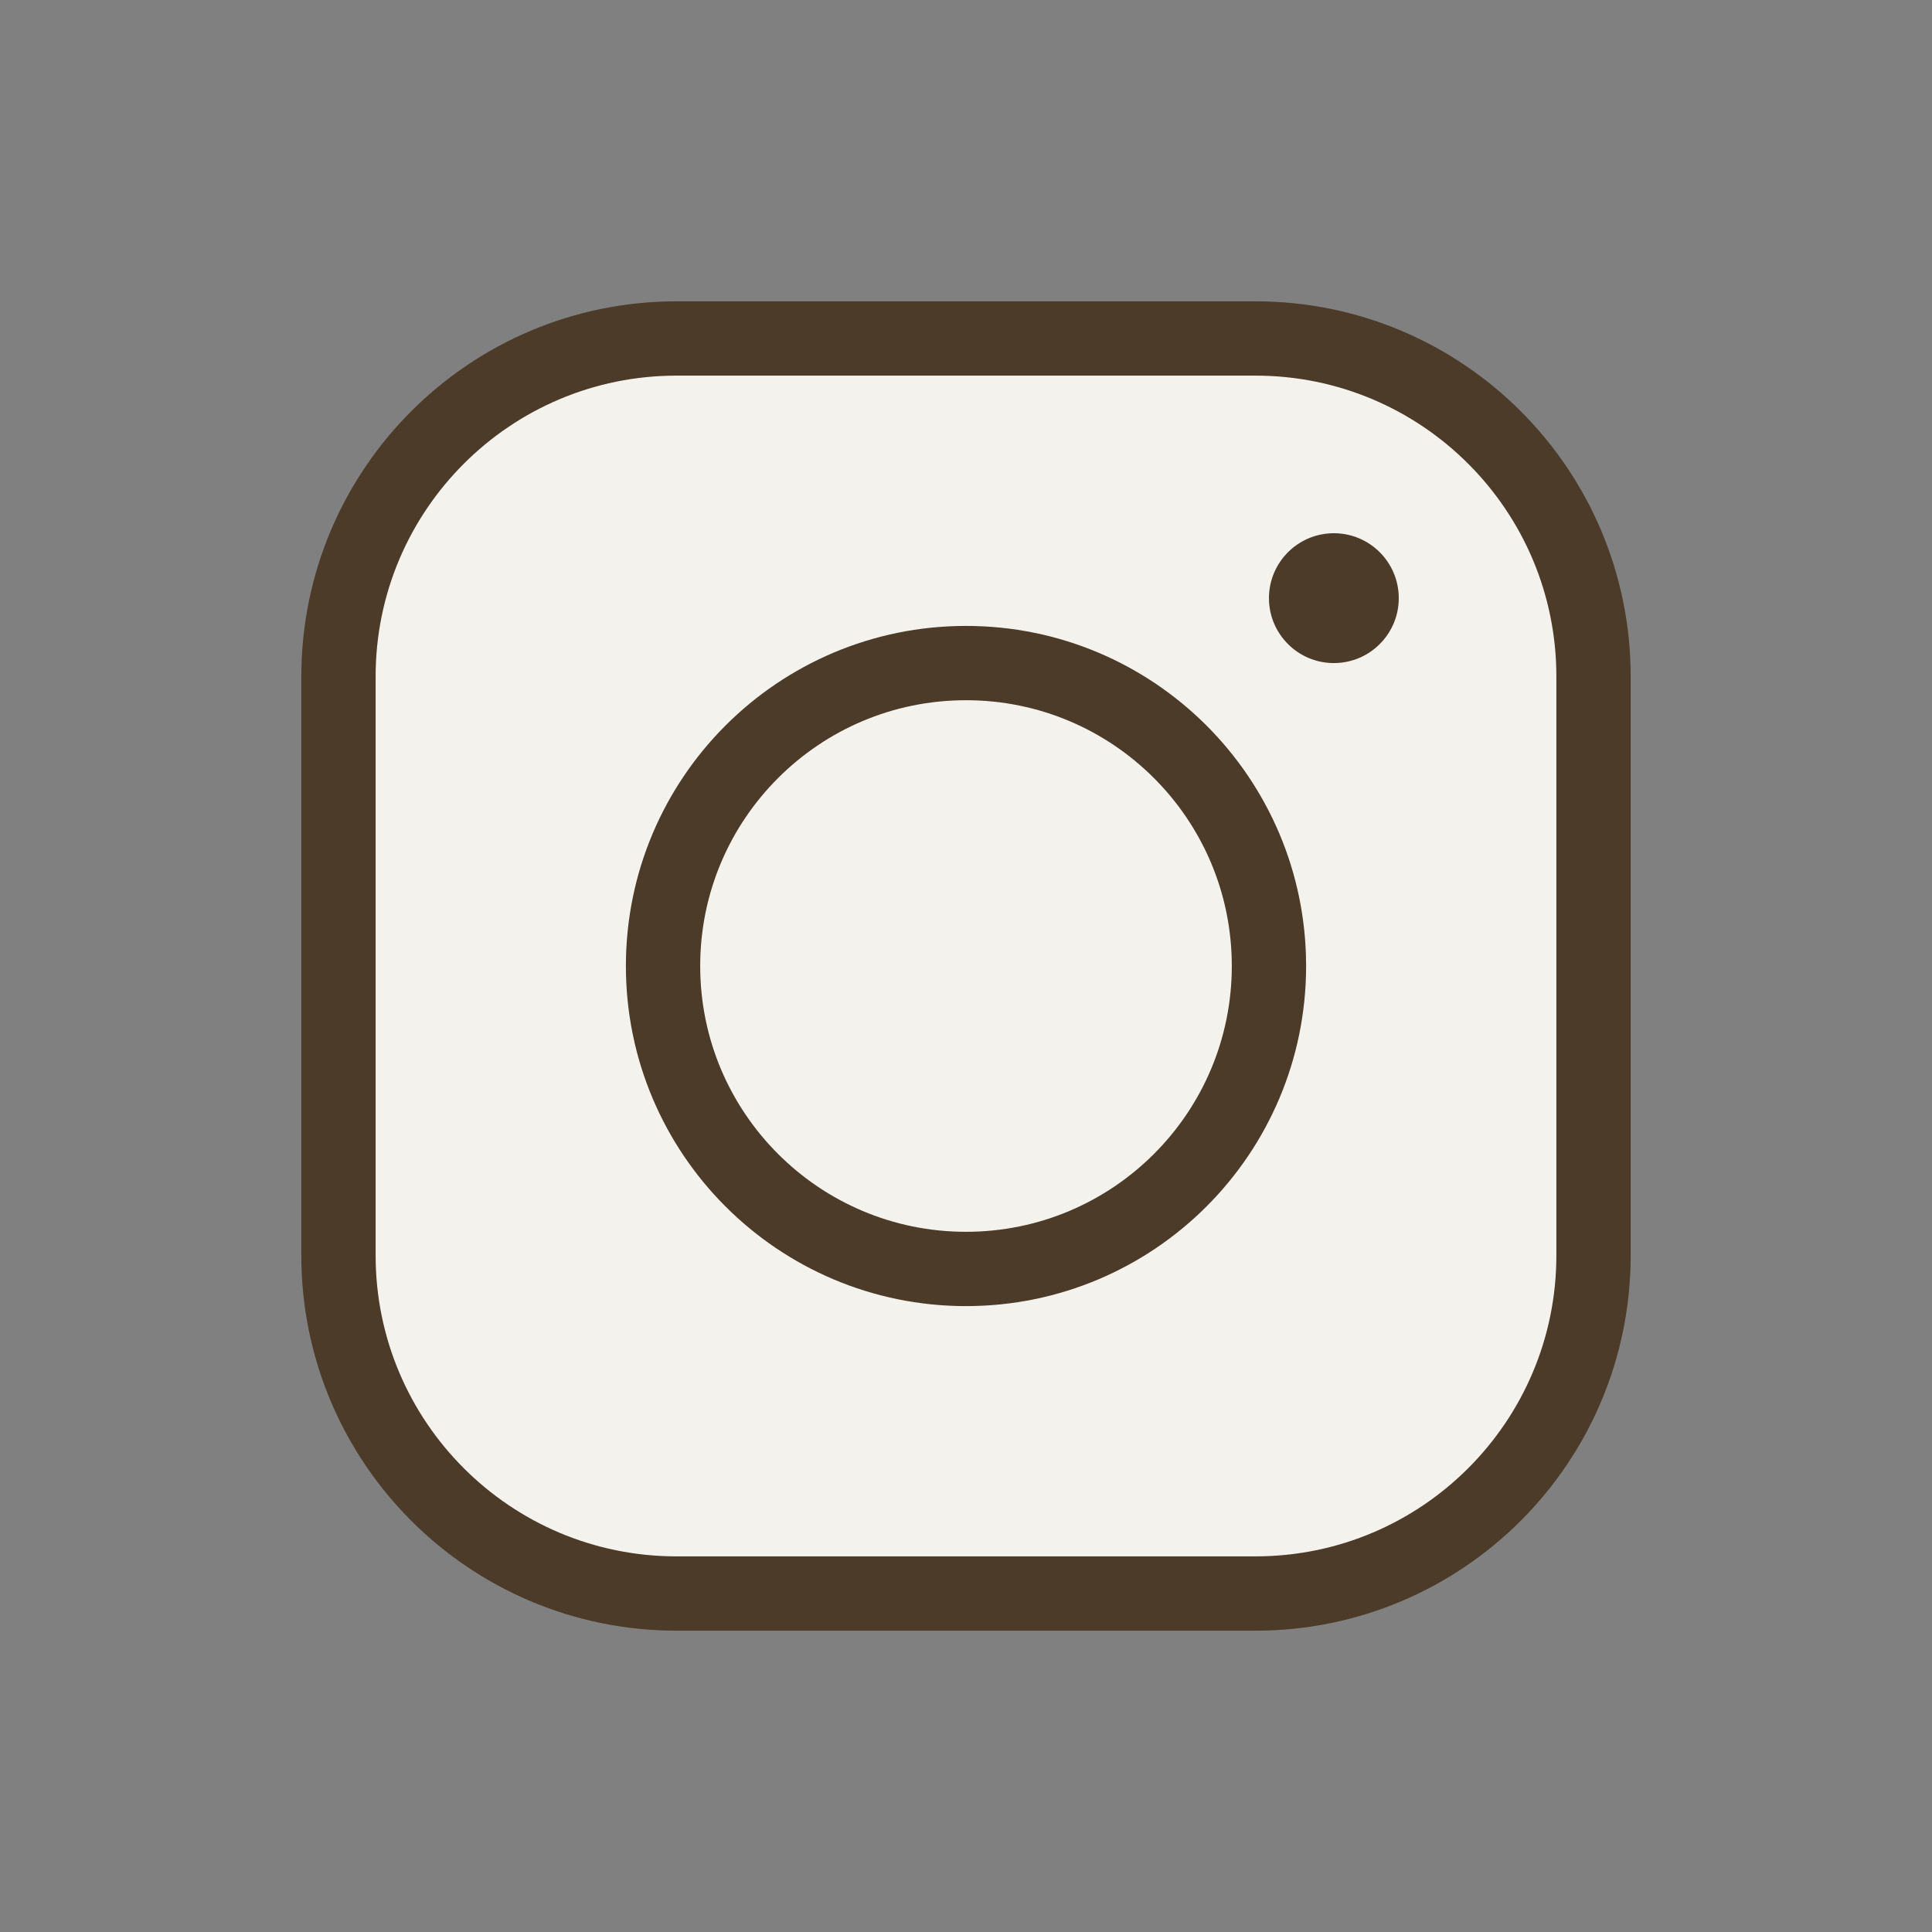 <?xml version="1.0" encoding="UTF-8"?> <svg xmlns="http://www.w3.org/2000/svg" width="78" height="78" viewBox="0 0 78 78" fill="none"><rect x="0" y="0" width="78" height="78" fill="#808080" stroke="none"/><path d="M50.684 13.665H27.316C19.776 13.665 13.665 19.777 13.665 27.317V50.682C13.665 58.222 19.777 64.335 27.317 64.335H50.683C58.223 64.335 64.335 58.222 64.335 50.682V27.317C64.335 19.777 58.224 13.665 50.684 13.665Z" fill="#F4F2ED"></path><path d="M50.684 13.665H27.316C19.776 13.665 13.665 19.777 13.665 27.317V50.682C13.665 58.222 19.777 64.335 27.317 64.335H50.683C58.223 64.335 64.335 58.222 64.335 50.682V27.317C64.335 19.777 58.224 13.665 50.684 13.665Z" stroke="#4C3B28" stroke-width="3" stroke-miterlimit="10"></path><path d="M39 51.231C45.755 51.231 51.231 45.755 51.231 39C51.231 32.245 45.755 26.77 39 26.77C32.245 26.77 26.769 32.245 26.769 39C26.769 45.755 32.245 51.231 39 51.231Z" stroke="#4C3B28" stroke-width="3" stroke-miterlimit="10"></path><path d="M53.852 26.77C55.299 26.77 56.472 25.596 56.472 24.149C56.472 22.702 55.299 21.528 53.852 21.528C52.404 21.528 51.231 22.702 51.231 24.149C51.231 25.596 52.404 26.77 53.852 26.77Z" fill="#4C3B28"></path></svg> 